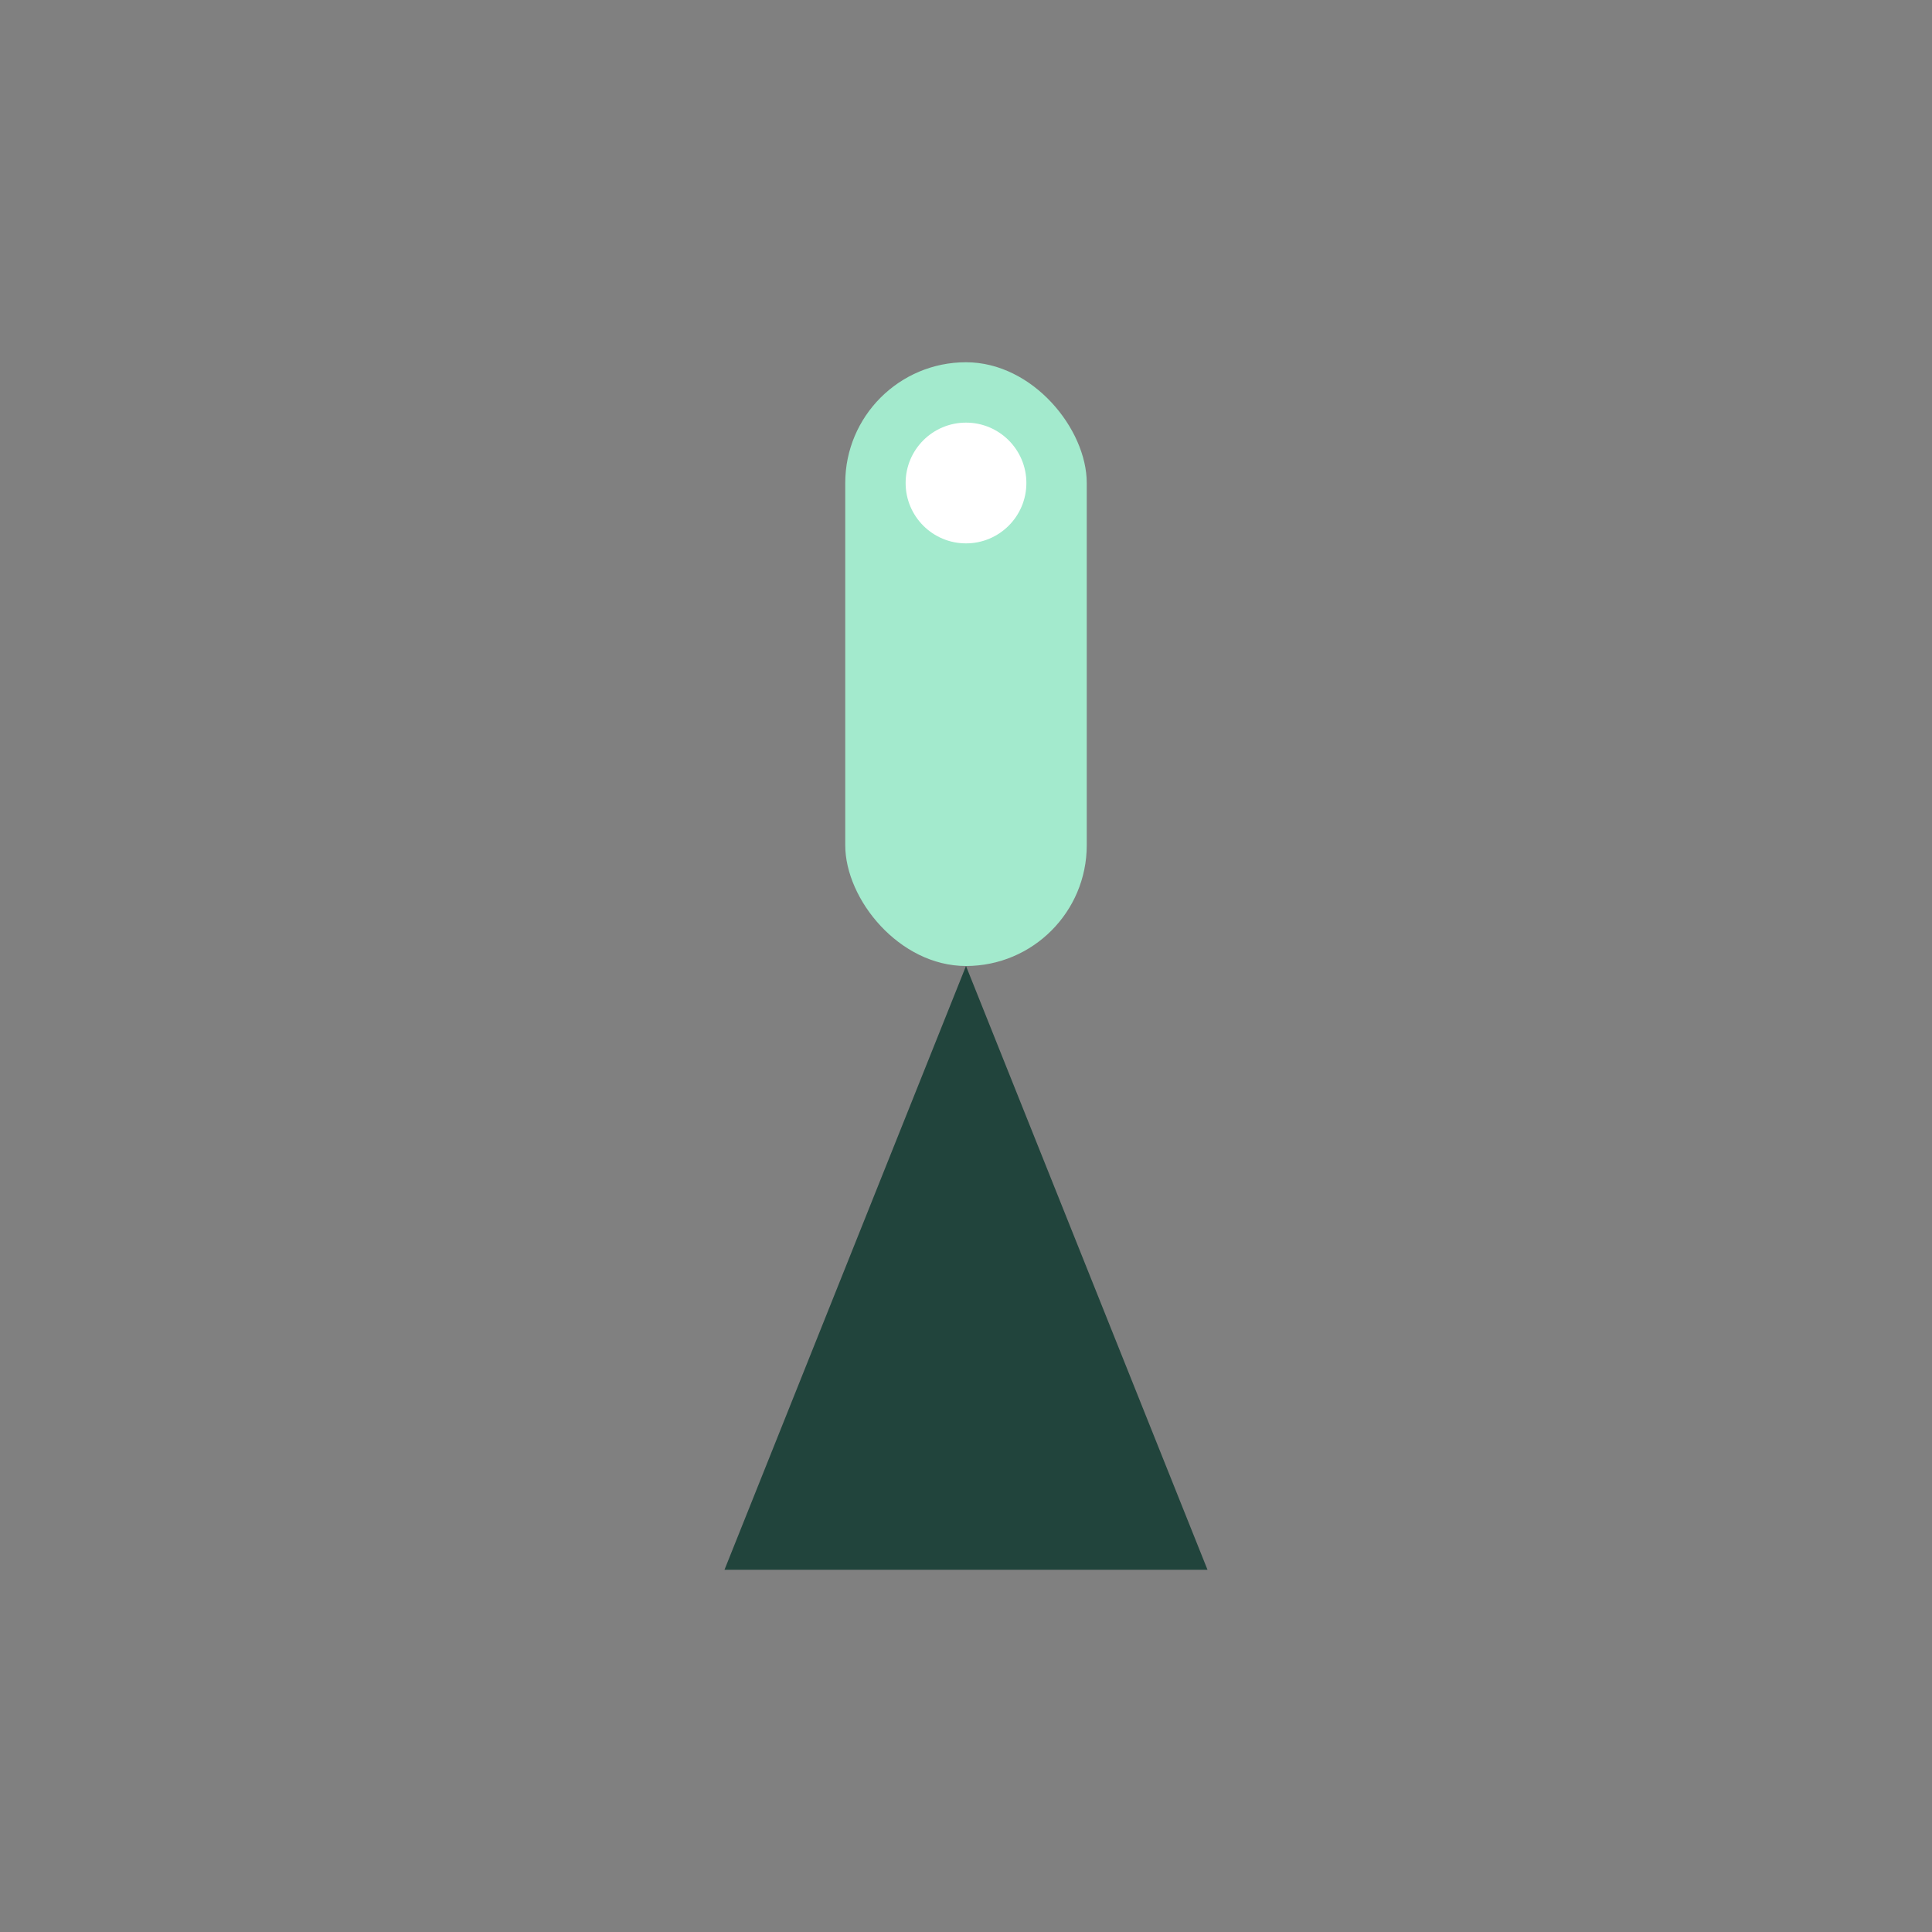 <?xml version="1.0" encoding="UTF-8"?>
<svg xmlns="http://www.w3.org/2000/svg" width="32" height="32" viewBox="0 0 32 32"><rect x="0" y="0" width="32" height="32" fill="#808080" stroke="none"/><rect x="14" y="6" width="4" height="10" rx="2" fill="#A3EACD"/><path d="M16 16l-4 10h8z" fill="#21443C"/><circle cx="16" cy="8" r="1" fill="#FFFFFF"/></svg>